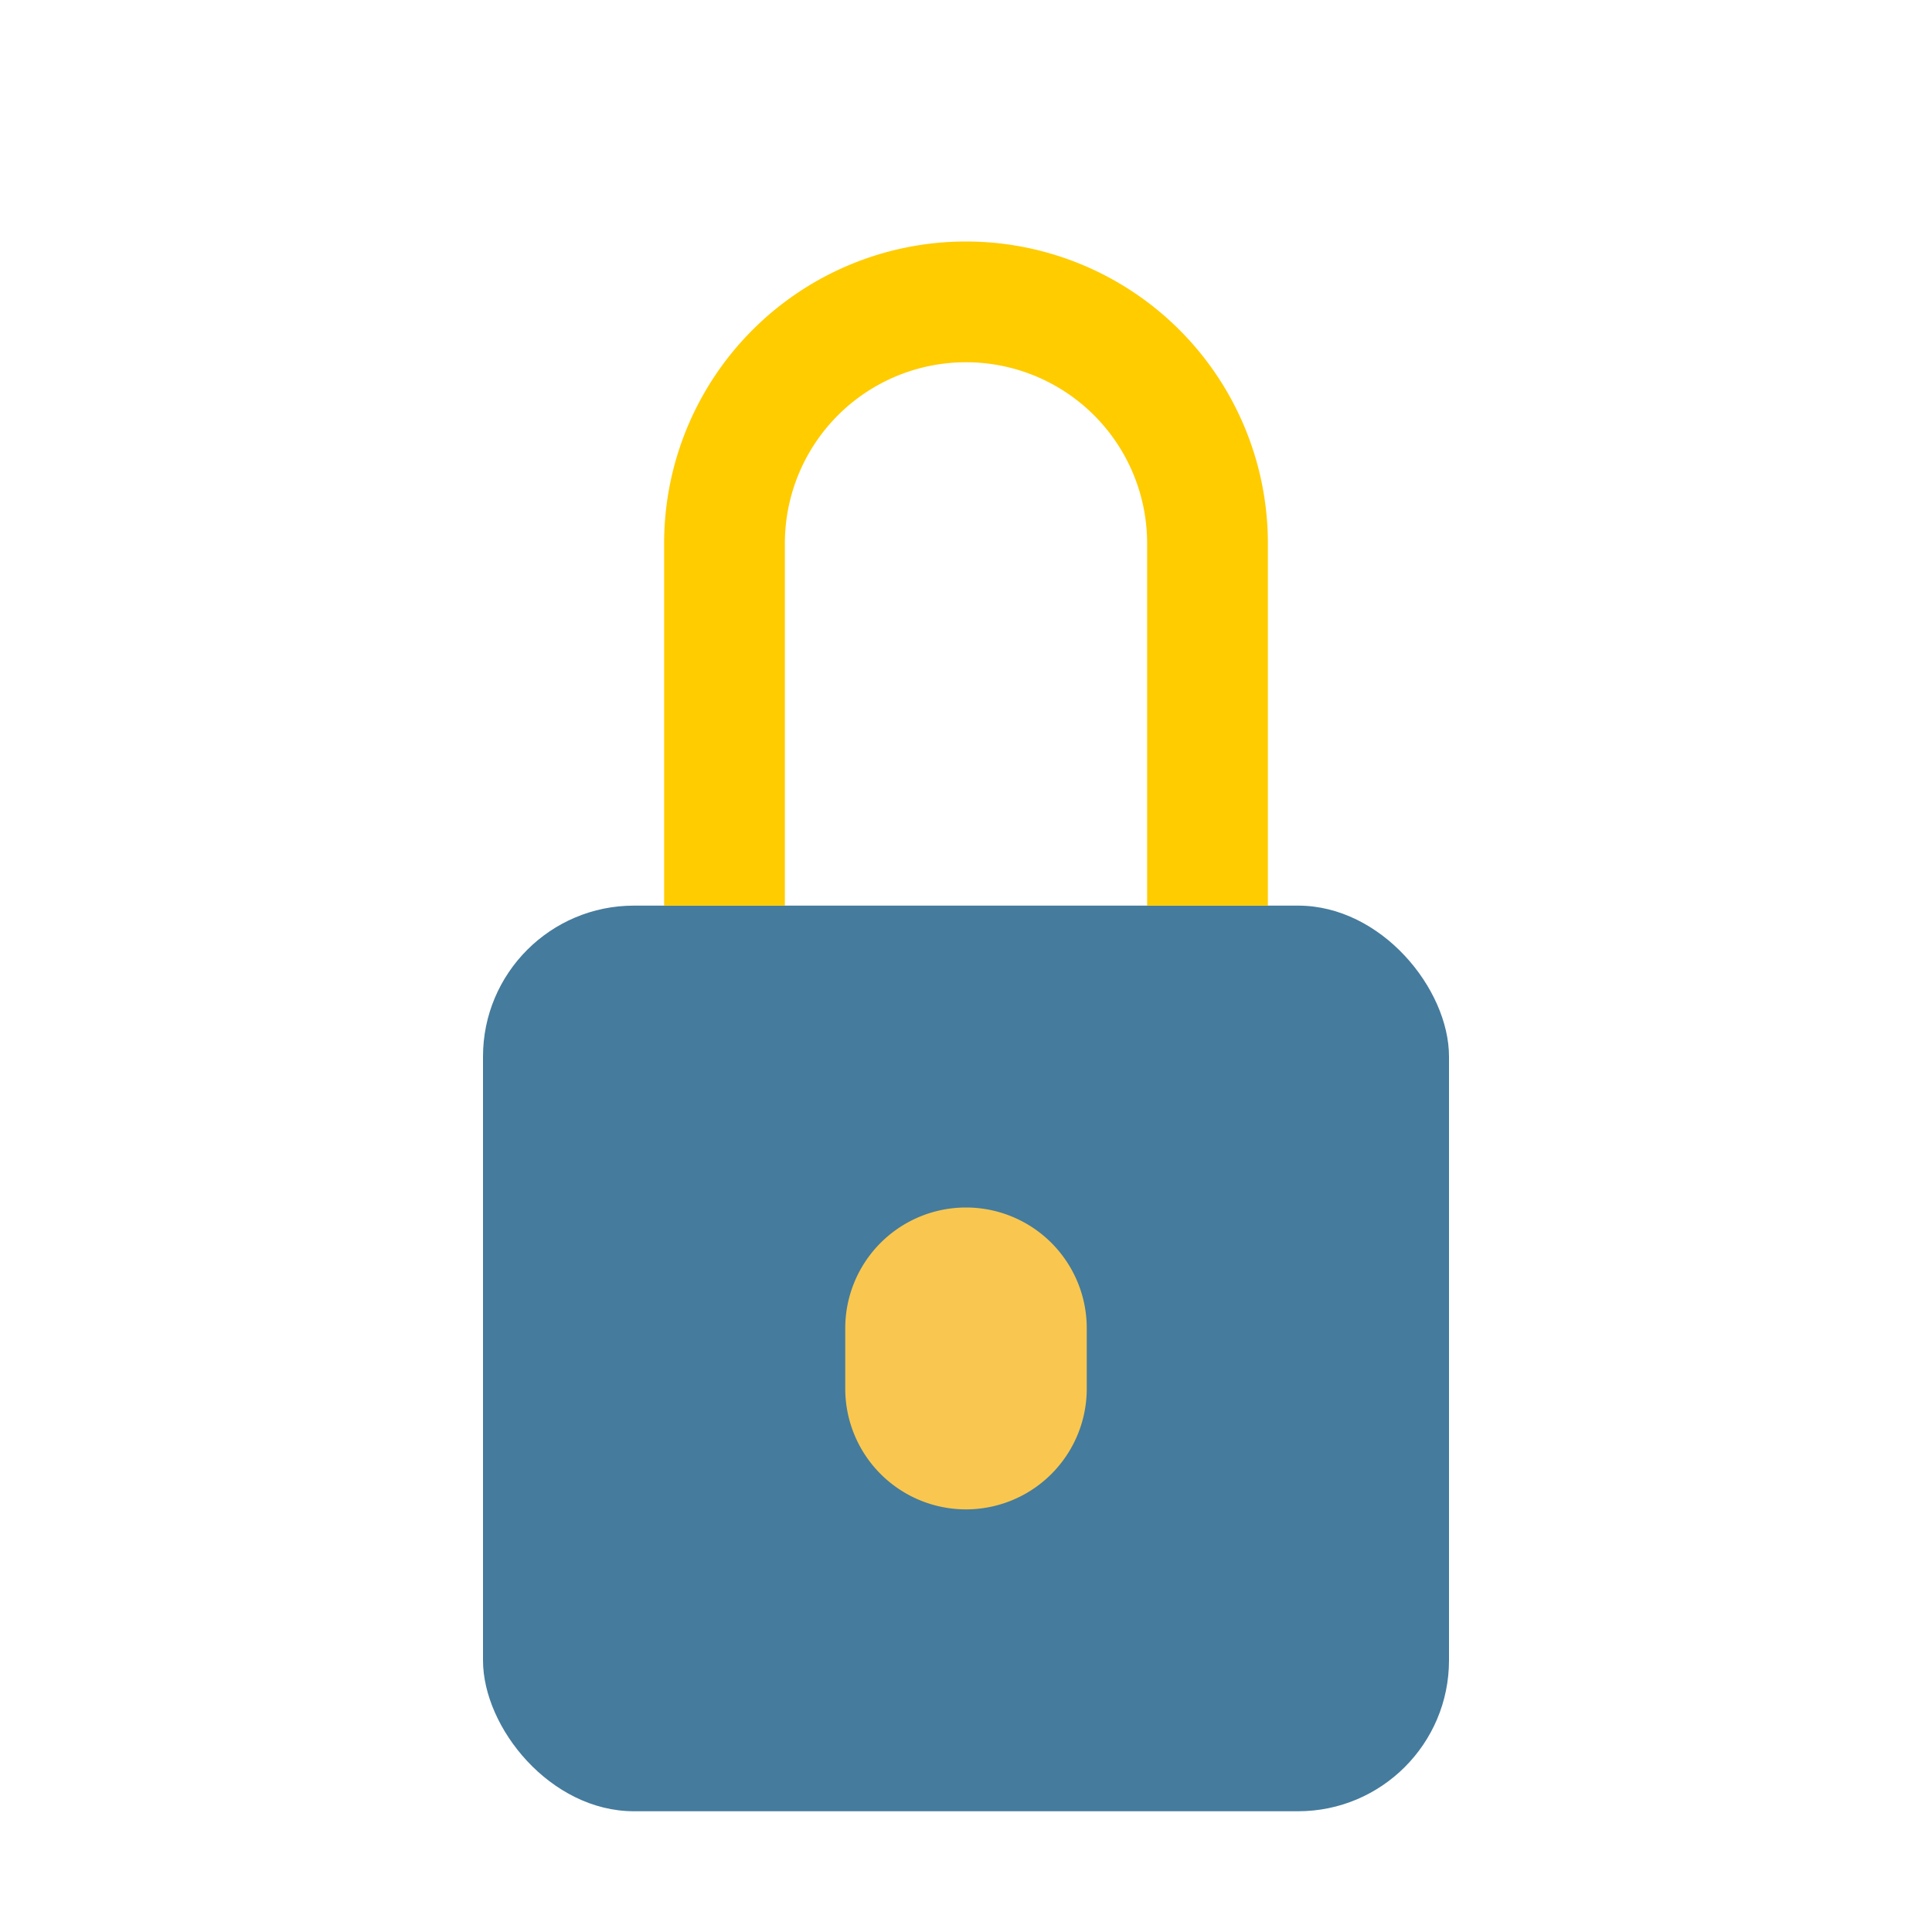 <svg
  xmlns="http://www.w3.org/2000/svg"
  viewBox="0 0 64 64"
  width="100"
  height="100"
>
  <g>
    <rect x="16" y="30" width="32" height="30" rx="5" fill="#457b9d">
      <animate
        attributeName="fill"
        values="#457b9d;#2c3e50;#457b9d"
        dur="0.6s"
        repeatCount="indefinite"
      />
    </rect>
    <path
      d="M24 30V18a8 8 0 0116 0v12"
      fill="none"
      stroke="#ffcc00"
      stroke-width="4"
    >
      <animate
        attributeName="stroke"
        values="#ffcc00;#f9c74f;#ffcc00"
        dur="0.6s"
        repeatCount="indefinite"
      />
    </path>
    <path
      d="M28 46a4 4 0 008 0v-2a4 4 0 00-8 0v2z"
      fill="#f9c74f"
    >
      <animate
        attributeName="fill"
        values="#f9c74f;#ffcc00;#f9c74f"
        dur="0.6s"
        repeatCount="indefinite"
      />
    </path>
  </g>
</svg>
